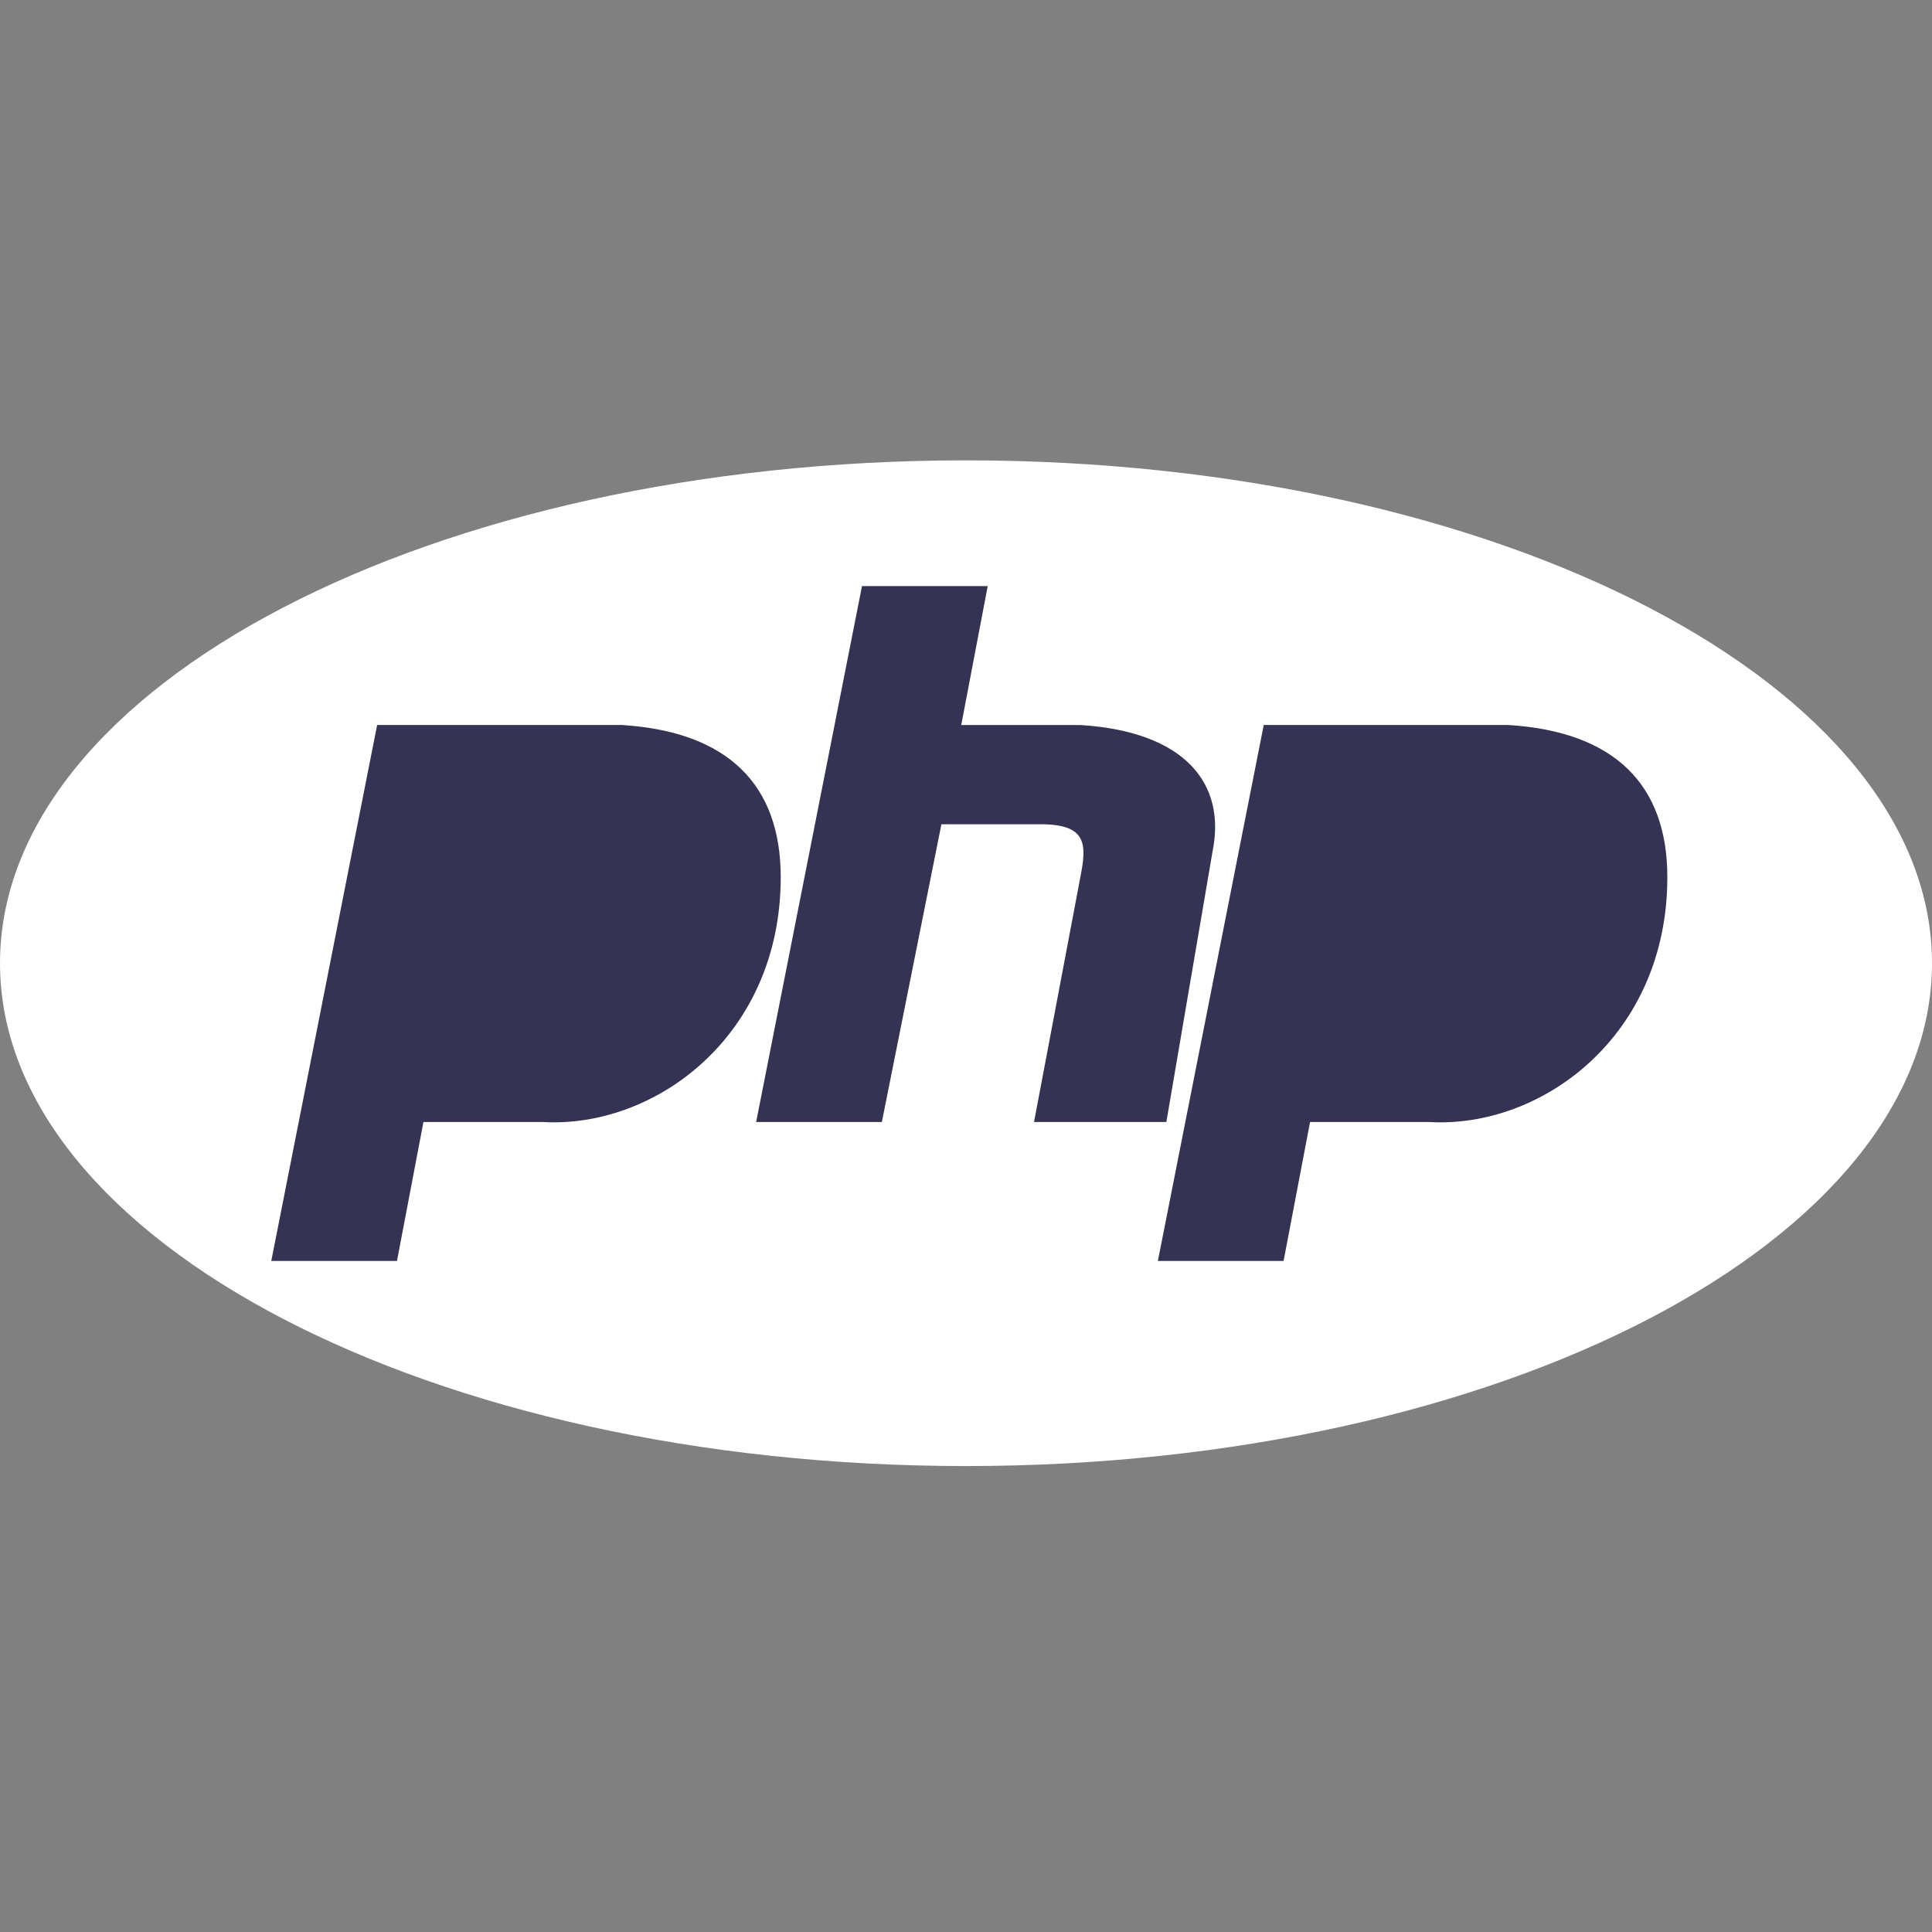 <!-- Generated by IcoMoon.io -->
<svg version="1.1" xmlns="http://www.w3.org/2000/svg" width="512" height="512" viewBox="0 0 512 512">
<rect x="0" y="0" width="512" height="512" fill="#808080" stroke="none"/>
<title></title>
<g id="icomoon-ignore">
</g>
<path fill="#fff" d="M512 255.26c0 73.597-114.615 133.26-256 133.26s-256-59.663-256-133.26c0-73.597 114.615-133.26 256-133.26s256 59.662 256 133.26z"></path>
<path fill="#353353" d="M71.89 334.164l28.056-142.028h64.874c28.054 1.754 42.082 15.78 42.082 40.33 0 42.082-33.314 66.63-63.124 64.876h-31.558l-7.014 36.822h-33.316zM119.232 271.042l8.768-52.604h22.794c12.274 0 21.040 5.26 21.040 15.78-1.752 29.81-15.78 35.070-31.56 36.824h-21.040zM200.384 297.342l28.054-142.026h33.316l-7.014 36.82h31.56c28.056 1.754 38.576 15.78 35.070 33.316l-12.274 71.89h-35.068l12.274-64.876c1.752-8.768 1.752-14.028-10.52-14.028h-26.302l-15.78 78.904h-33.316zM306.85 334.164l28.054-142.028h64.876c28.056 1.754 42.084 15.78 42.084 40.33 0 42.082-33.316 66.63-63.124 64.876h-31.562l-7.014 36.822h-33.314zM354.19 271.042l8.768-52.604h22.796c12.274 0 21.040 5.26 21.040 15.78-1.752 29.81-15.78 35.070-31.56 36.824h-21.042z"></path>
</svg>
